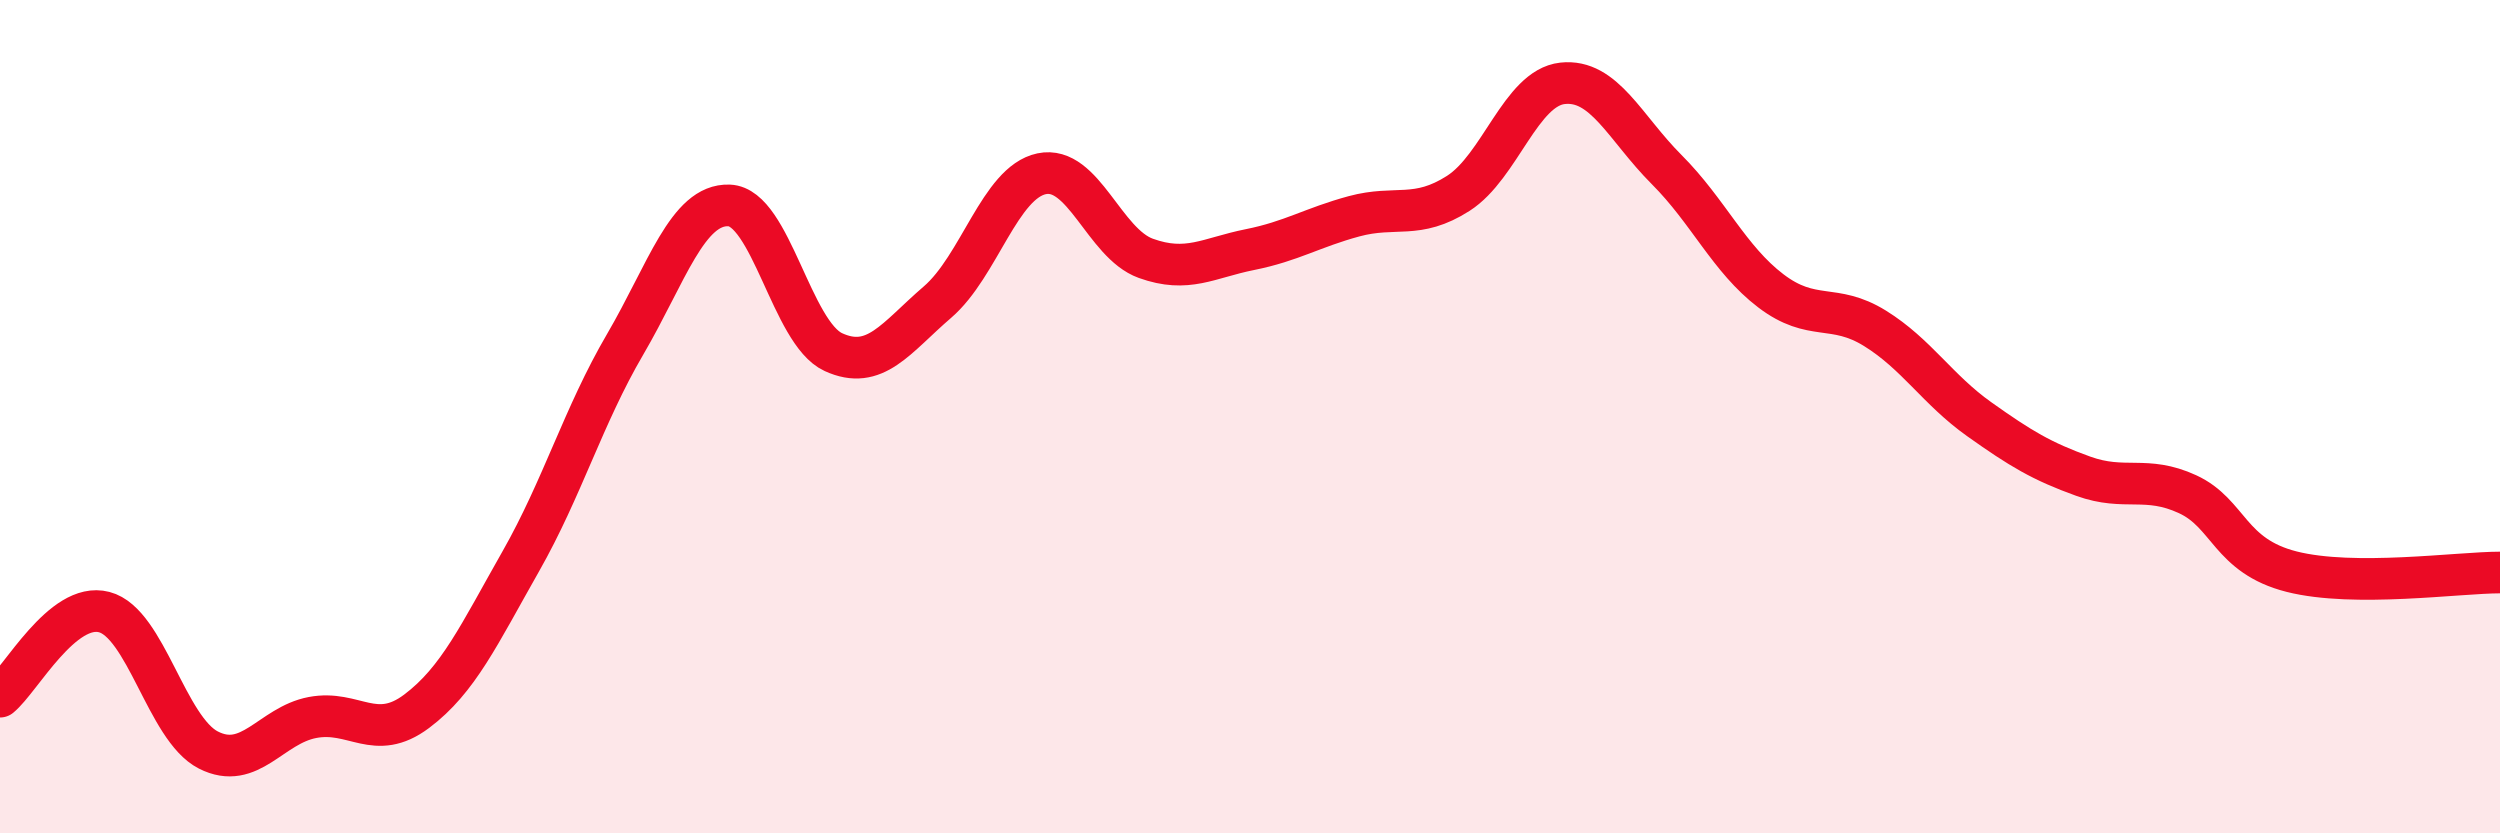 
    <svg width="60" height="20" viewBox="0 0 60 20" xmlns="http://www.w3.org/2000/svg">
      <path
        d="M 0,16.72 C 0.5,16.31 1.5,14.43 2.5,14.69 C 3.5,14.95 4,17.49 5,18 C 6,18.51 6.5,17.41 7.5,17.22 C 8.5,17.03 9,17.82 10,17.07 C 11,16.32 11.5,15.23 12.5,13.47 C 13.5,11.71 14,9.98 15,8.27 C 16,6.56 16.5,4.89 17.5,4.93 C 18.5,4.97 19,7.99 20,8.45 C 21,8.91 21.5,8.11 22.5,7.25 C 23.5,6.39 24,4.38 25,4.17 C 26,3.96 26.5,5.84 27.5,6.2 C 28.5,6.56 29,6.19 30,5.99 C 31,5.79 31.5,5.46 32.5,5.19 C 33.5,4.92 34,5.28 35,4.64 C 36,4 36.5,2.11 37.5,2 C 38.5,1.89 39,3.07 40,4.07 C 41,5.07 41.5,6.22 42.5,6.98 C 43.5,7.74 44,7.26 45,7.88 C 46,8.5 46.5,9.35 47.5,10.06 C 48.5,10.77 49,11.07 50,11.43 C 51,11.79 51.5,11.4 52.5,11.86 C 53.5,12.32 53.5,13.34 55,13.72 C 56.5,14.1 59,13.74 60,13.74L60 20L0 20Z"
        fill="#EB0A25"
        opacity="0.1"
        stroke-linecap="round"
        stroke-linejoin="round"
      />
      <path
        d="M 0,16.72 C 0.5,16.31 1.5,14.43 2.5,14.69 C 3.5,14.95 4,17.49 5,18 C 6,18.51 6.5,17.41 7.5,17.22 C 8.5,17.03 9,17.82 10,17.07 C 11,16.32 11.5,15.23 12.5,13.47 C 13.5,11.71 14,9.98 15,8.27 C 16,6.56 16.5,4.89 17.5,4.93 C 18.5,4.97 19,7.99 20,8.45 C 21,8.91 21.5,8.11 22.5,7.25 C 23.5,6.39 24,4.38 25,4.17 C 26,3.96 26.5,5.84 27.5,6.2 C 28.5,6.56 29,6.19 30,5.99 C 31,5.79 31.5,5.46 32.5,5.19 C 33.5,4.92 34,5.28 35,4.64 C 36,4 36.5,2.11 37.5,2 C 38.5,1.89 39,3.07 40,4.07 C 41,5.07 41.5,6.22 42.5,6.98 C 43.5,7.74 44,7.26 45,7.88 C 46,8.5 46.5,9.35 47.5,10.06 C 48.5,10.77 49,11.07 50,11.43 C 51,11.79 51.5,11.4 52.5,11.86 C 53.5,12.32 53.5,13.34 55,13.72 C 56.5,14.1 59,13.74 60,13.74"
        stroke="#EB0A25"
        stroke-width="1"
        fill="none"
        stroke-linecap="round"
        stroke-linejoin="round"
      />
    </svg>
  